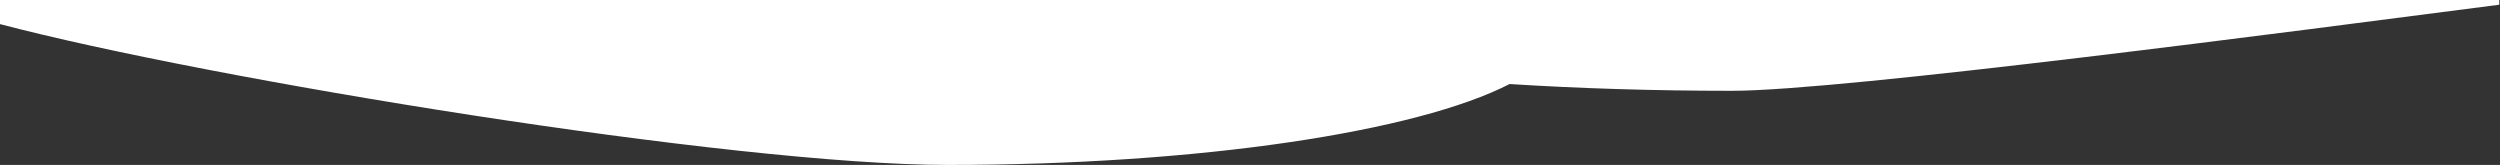 <svg fill="none" height="95" viewBox="0 0 1440 95" width="1440" xmlns="http://www.w3.org/2000/svg" xmlns:xlink="http://www.w3.org/1999/xlink"><rect x="0" y="0" width="1440" height="95" fill="#333333" stroke="none"/><clipPath id="a"><path d="m0 0h1440v95h-1440z" transform="matrix(1 0 0 -1 0 95)"/></clipPath><g clip-path="url(#a)"><path d="m1439.58 2.72c-116.42 15.038-378.11 49.58-441.94 49.58-45.247 0-88.475-1.383-128.123-3.898-53.229 27.391-178.035 46.599-323.514 46.599-124.03 0-425.798-49.444-546.418-81.231v-13.769h1439.995z" fill="#fff"/></g></svg>